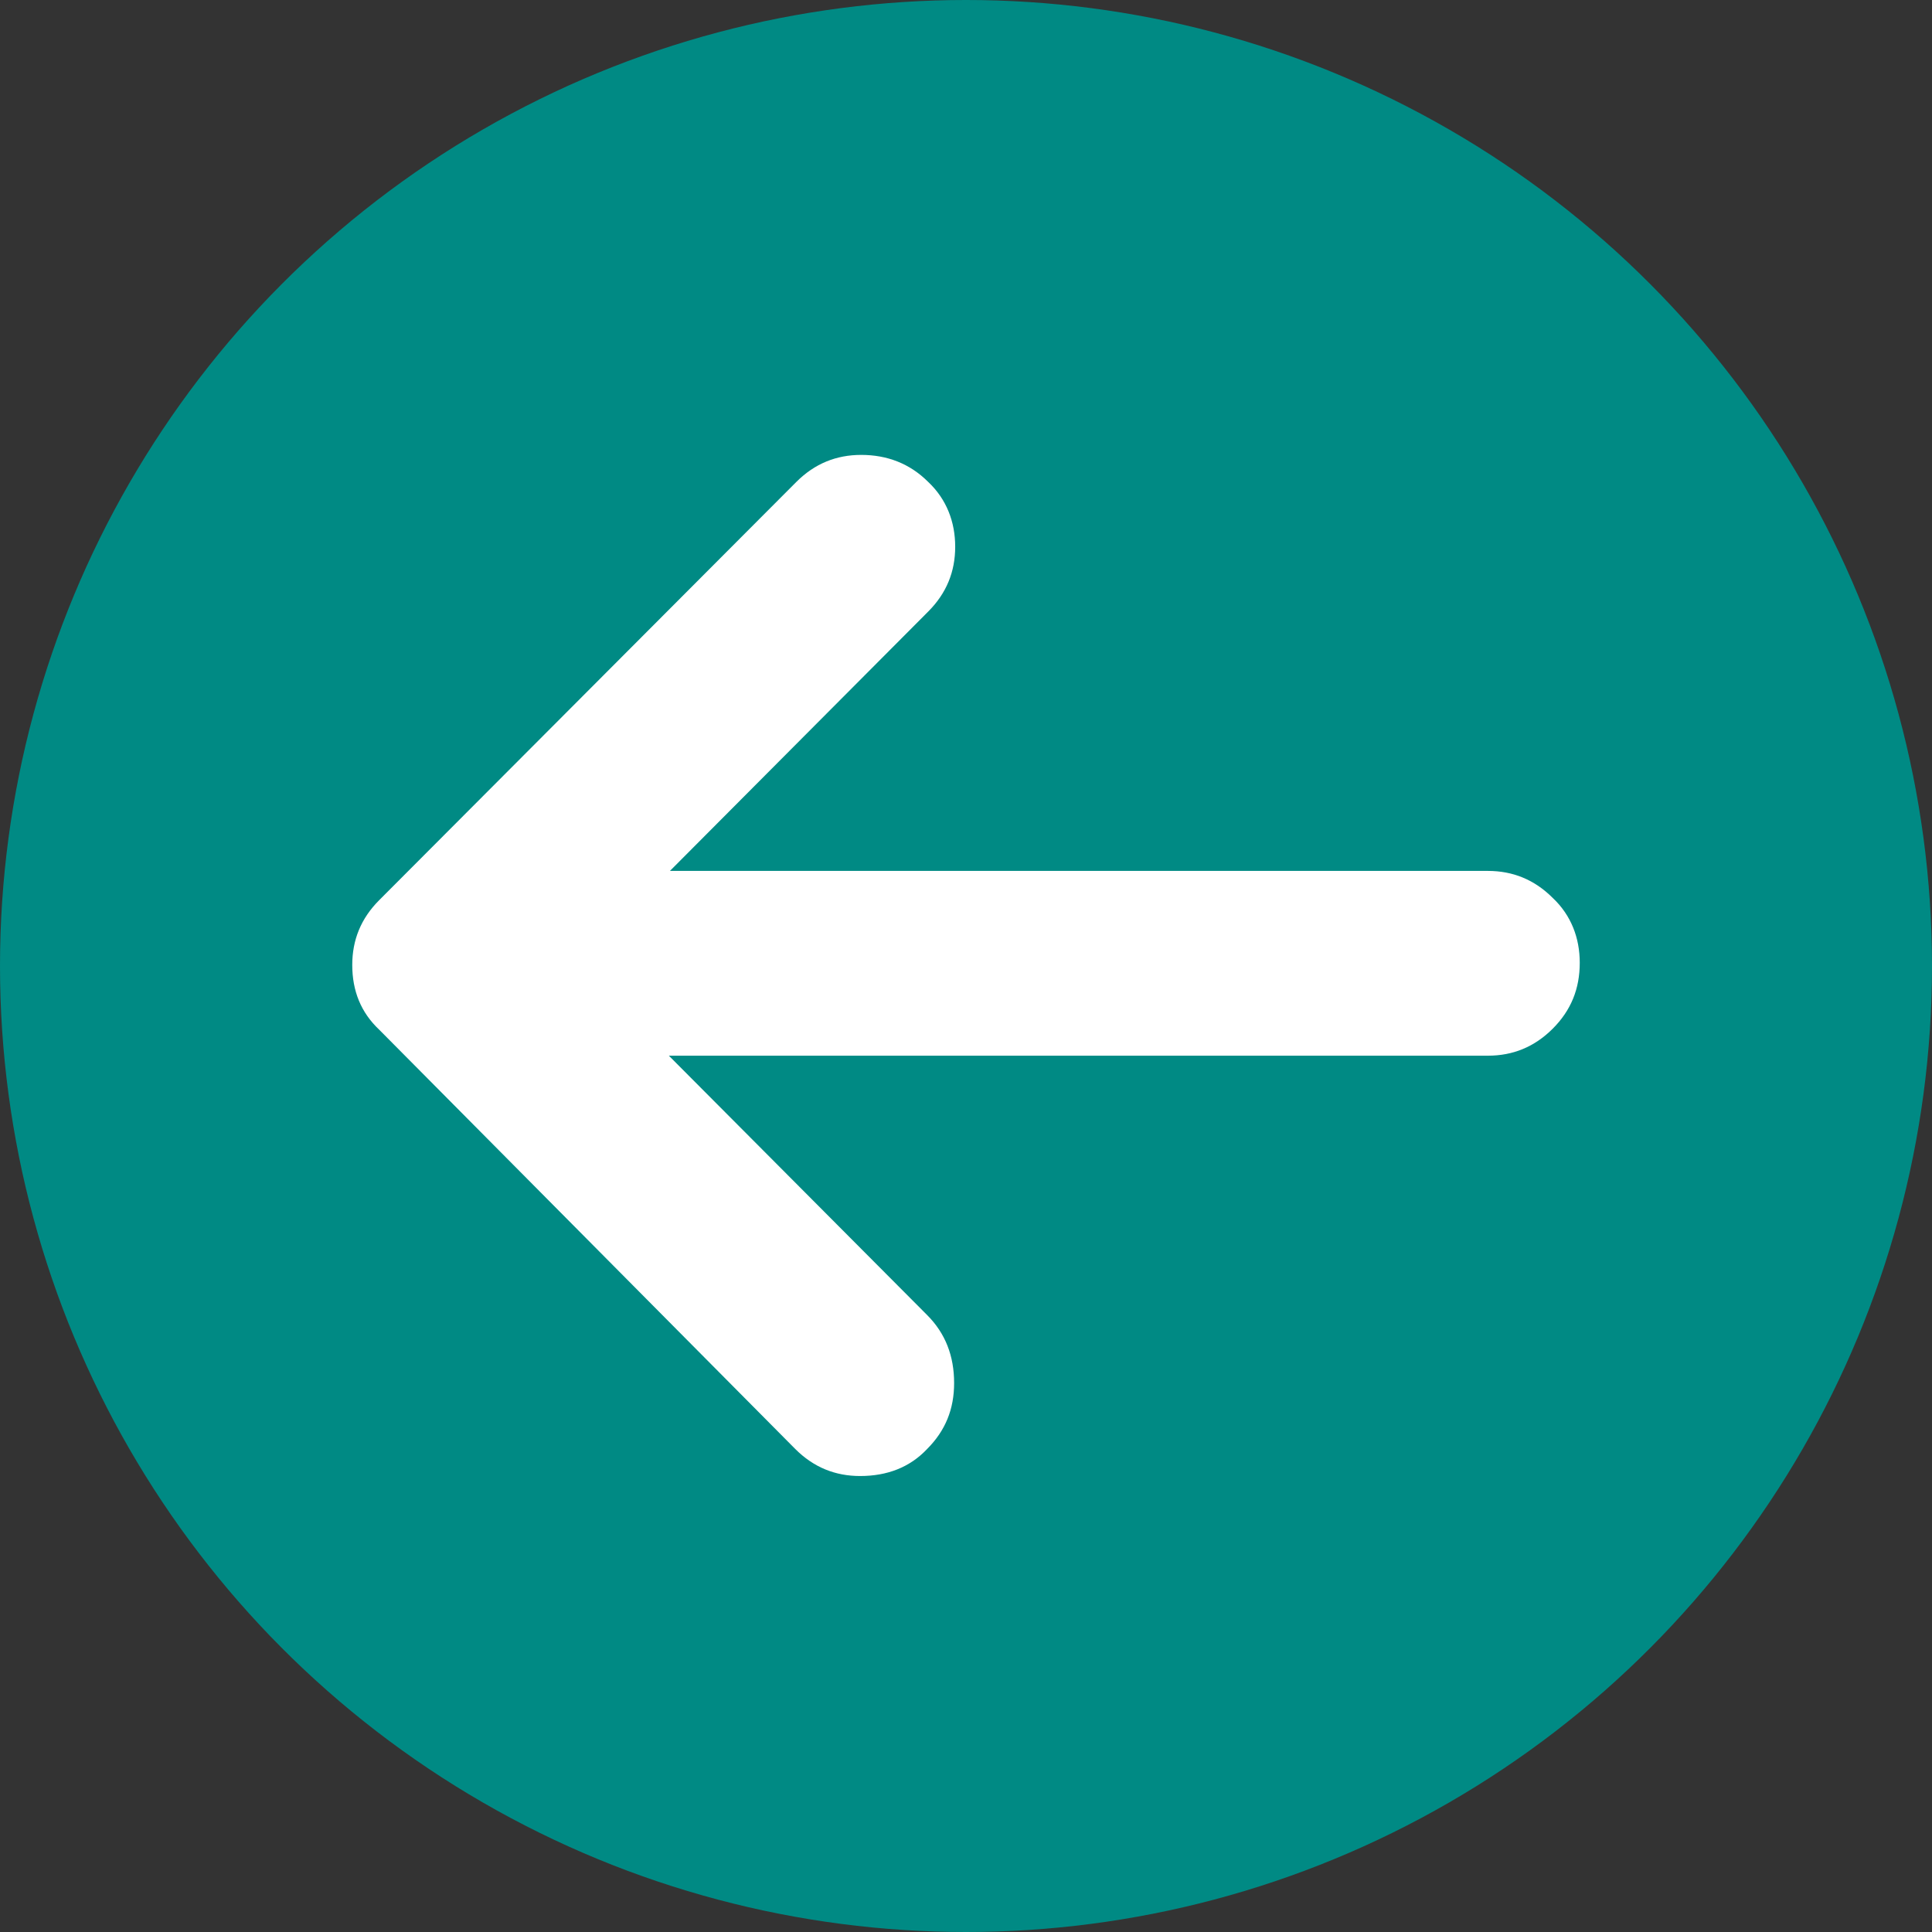 <?xml version="1.0" encoding="utf-8"?>
<!-- Generator: Adobe Illustrator 22.1.0, SVG Export Plug-In . SVG Version: 6.00 Build 0)  -->
<svg version="1.1" id="圖層_1" xmlns="http://www.w3.org/2000/svg" xmlns:xlink="http://www.w3.org/1999/xlink" x="0px" y="0px"
	 viewBox="0 0 178.8 178.8" style="enable-background:new 0 0 178.8 178.8;" xml:space="preserve">
<rect x="0" y="0" width="178.8" height="178.8" fill="#333333" stroke="none"/>
<style type="text/css">
	.st0{fill:#008A84;}
	.st1{fill:#FFFFFF;}
</style>
<circle class="st0" cx="89.4" cy="89.4" r="89.4"/>
<path class="st1" d="M35.1,83.3c-1.7,1.7-2.5,3.7-2.5,6c0,2.4,0.8,4.4,2.5,6l38.5,38.8c1.7,1.7,3.7,2.5,6,2.5c2.5,0,4.6-0.8,6.2-2.5
	c1.7-1.7,2.5-3.7,2.5-6.1c0-2.5-0.8-4.6-2.5-6.3l-23.9-24h75.8c2.3,0,4.3-0.8,6-2.5c1.7-1.7,2.5-3.7,2.5-6.1c0-2.3-0.8-4.4-2.5-6
	c-1.7-1.7-3.7-2.5-6-2.5H62l23.9-24c1.7-1.7,2.5-3.7,2.5-6s-0.8-4.4-2.5-6c-1.7-1.7-3.8-2.5-6.2-2.5c-2.3,0-4.3,0.8-6,2.5L35.1,83.3
	"/>
</svg>
